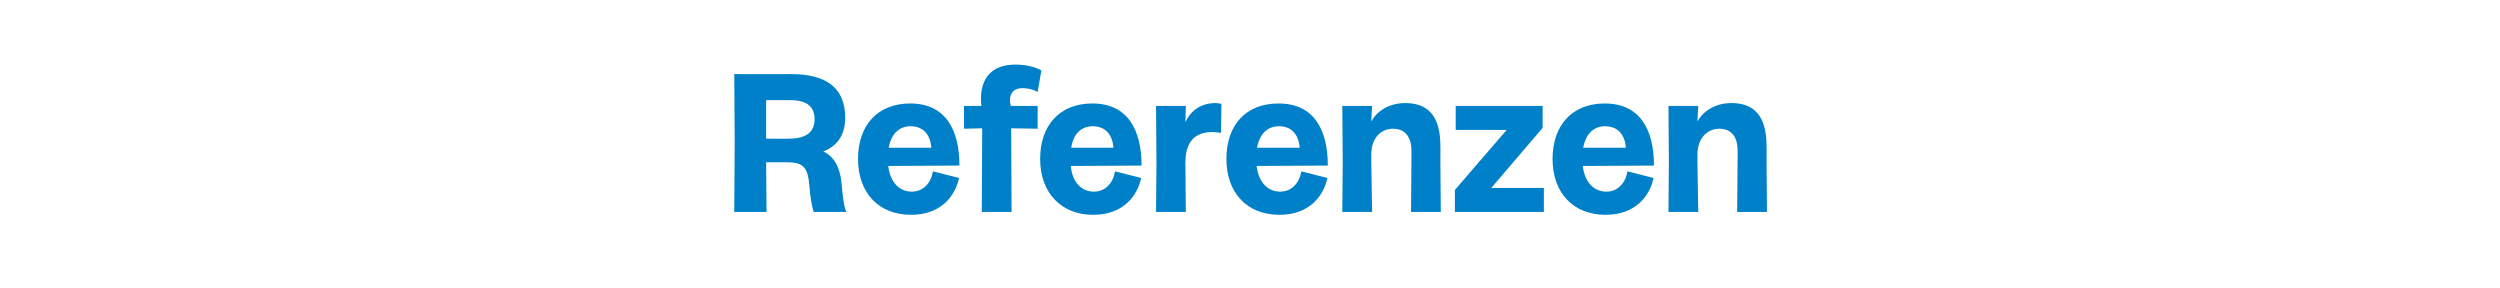 <?xml version="1.0" standalone="no"?><!DOCTYPE svg PUBLIC "-//W3C//DTD SVG 1.1//EN" "http://www.w3.org/Graphics/SVG/1.1/DTD/svg11.dtd"><svg xmlns="http://www.w3.org/2000/svg" version="1.1" width="604px" height="69.6px" viewBox="0 -8 604 69.6" style="top:-8px"><desc>Referenzen</desc><defs/><g id="Polygon5132"><path d="m177.5 26.5l-.1-16.6c0 0 13.77.04 13.8 0c8.6 0 13 3.5 13 10.5c0 4-1.7 6.8-5.3 8.2c2.6 1.2 4 3.7 4.4 7.5c.3 3.1.5 5.7 1.2 7.1c0 0-7.9 0-7.9 0c-.4-1.1-.8-3.1-1.1-6.7c-.4-4.6-1.9-5.3-5.7-5.3c.03 0-4.7 0-4.7 0l.1 12l-7.8 0l.1-16.7zm13.1-1c4.2 0 6.2-1.6 6.2-4.7c0-3-1.8-4.6-5.9-4.6c-.02-.02-5.8 0-5.8 0l0 9.3c0 0 5.54.04 5.5 0zm16.7 4.9c0-8.2 4.8-13.4 12.6-13.4c8.8 0 11.9 6.7 11.9 15c0 0-17.2.1-17.2.1c.5 4.1 2.8 6.2 5.7 6.2c2.7 0 4.6-2 5.1-4.9c0 0 6.3 1.6 6.3 1.6c-.9 4.3-4.3 8.9-11.6 8.9c-7.8 0-12.8-5.3-12.8-13.5zm17.7-2.7c-.2-3.1-1.9-5.2-5-5.2c-2.5 0-4.6 1.5-5.3 5.2c0 0 10.3 0 10.3 0zm12.3-4.7l-4.4.1l0-5.5c0 0 4.21.02 4.2 0c-.1-.6-.1-1.1-.1-1.8c0-4.2 2-8.2 8.3-8.2c1.9 0 4.2.3 6.3 1.4c0 0-.9 5.2-.9 5.2c-1.4-.7-2.6-.9-3.7-.9c-2 0-3 1.1-3 3c0 .4.1.7.2 1.3c.01.02 6.5 0 6.5 0l0 5.5l-6.4-.1l.1 20.2l-7.2 0l.1-20.2zm14 7.4c0-8.2 4.8-13.4 12.6-13.4c8.8 0 11.9 6.7 11.9 15c0 0-17.1.1-17.1.1c.4 4.1 2.7 6.2 5.6 6.2c2.7 0 4.6-2 5.1-4.9c0 0 6.3 1.6 6.3 1.6c-.9 4.3-4.3 8.9-11.6 8.9c-7.7 0-12.8-5.3-12.8-13.5zm17.7-2.7c-.2-3.1-1.9-5.2-5-5.2c-2.5 0-4.6 1.5-5.2 5.2c0 0 10.2 0 10.2 0zm10.4 3.3l-.1-13.4l7.2 0l-.1 3.9c0 0 .05 0 0 0c1-2.2 3.2-4.6 7.3-4.6c.4 0 1 .1 1.4.2c0 0-.1 7-.1 7c-.8-.1-1.4-.2-2.1-.2c-4.3 0-6.5 2.5-6.5 7.3c-.05 0 0 1.2 0 1.2l.1 10.8l-7.2 0l.1-12.2zm16.9-.6c0-8.2 4.7-13.4 12.6-13.4c8.8 0 11.9 6.7 11.9 15c0 0-17.2.1-17.2.1c.5 4.1 2.8 6.2 5.7 6.2c2.7 0 4.6-2 5.1-4.9c0 0 6.3 1.6 6.3 1.6c-.9 4.3-4.3 8.9-11.6 8.9c-7.8 0-12.8-5.3-12.8-13.5zm17.7-2.7c-.2-3.1-1.9-5.2-5-5.2c-2.5 0-4.6 1.5-5.3 5.2c0 0 10.3 0 10.3 0zm10.4 3.3l-.1-13.4l7.2 0l-.2 3.6c0 0 .12-.03.1 0c1.4-2.5 4.4-4.3 8.1-4.3c5.5 0 8.5 3.1 8.5 10.4c.03-.04 0 3.7 0 3.7l.1 12.2l-7.2 0l.1-12.2c0 0 .02-2.63 0-2.6c0-3.6-1.8-5.3-4.4-5.3c-3.1 0-5.3 2.4-5.3 6.2c.03-.02 0 1.7 0 1.7l.2 12.2l-7.2 0l.1-12.2zm27.1 6.9l12.5-14.5l-12.3 0l0-5.8l21 0l0 5.3l-12.4 14.5l12.7 0l0 5.8l-21.5 0l0-5.3zm23.6-7.5c0-8.2 4.8-13.4 12.6-13.4c8.8 0 11.9 6.7 11.9 15c0 0-17.2.1-17.2.1c.5 4.1 2.8 6.2 5.7 6.2c2.7 0 4.6-2 5.1-4.9c0 0 6.3 1.6 6.3 1.6c-.9 4.3-4.3 8.9-11.6 8.9c-7.8 0-12.8-5.3-12.8-13.5zm17.7-2.7c-.2-3.1-1.9-5.2-5-5.2c-2.5 0-4.6 1.5-5.3 5.2c0 0 10.3 0 10.3 0zm10.4 3.3l-.1-13.4l7.2 0l-.2 3.6c0 0 .14-.03.1 0c1.4-2.5 4.4-4.3 8.1-4.3c5.5 0 8.5 3.1 8.5 10.4c.05-.04 0 3.7 0 3.7l.1 12.2l-7.2 0l.1-12.2c0 0 .04-2.63 0-2.6c0-3.6-1.7-5.3-4.4-5.3c-3 0-5.3 2.4-5.3 6.2c.04-.02 0 1.7 0 1.7l.2 12.2l-7.2 0l.1-12.2z" stroke="none" fill="#0080c9"/></g></svg>